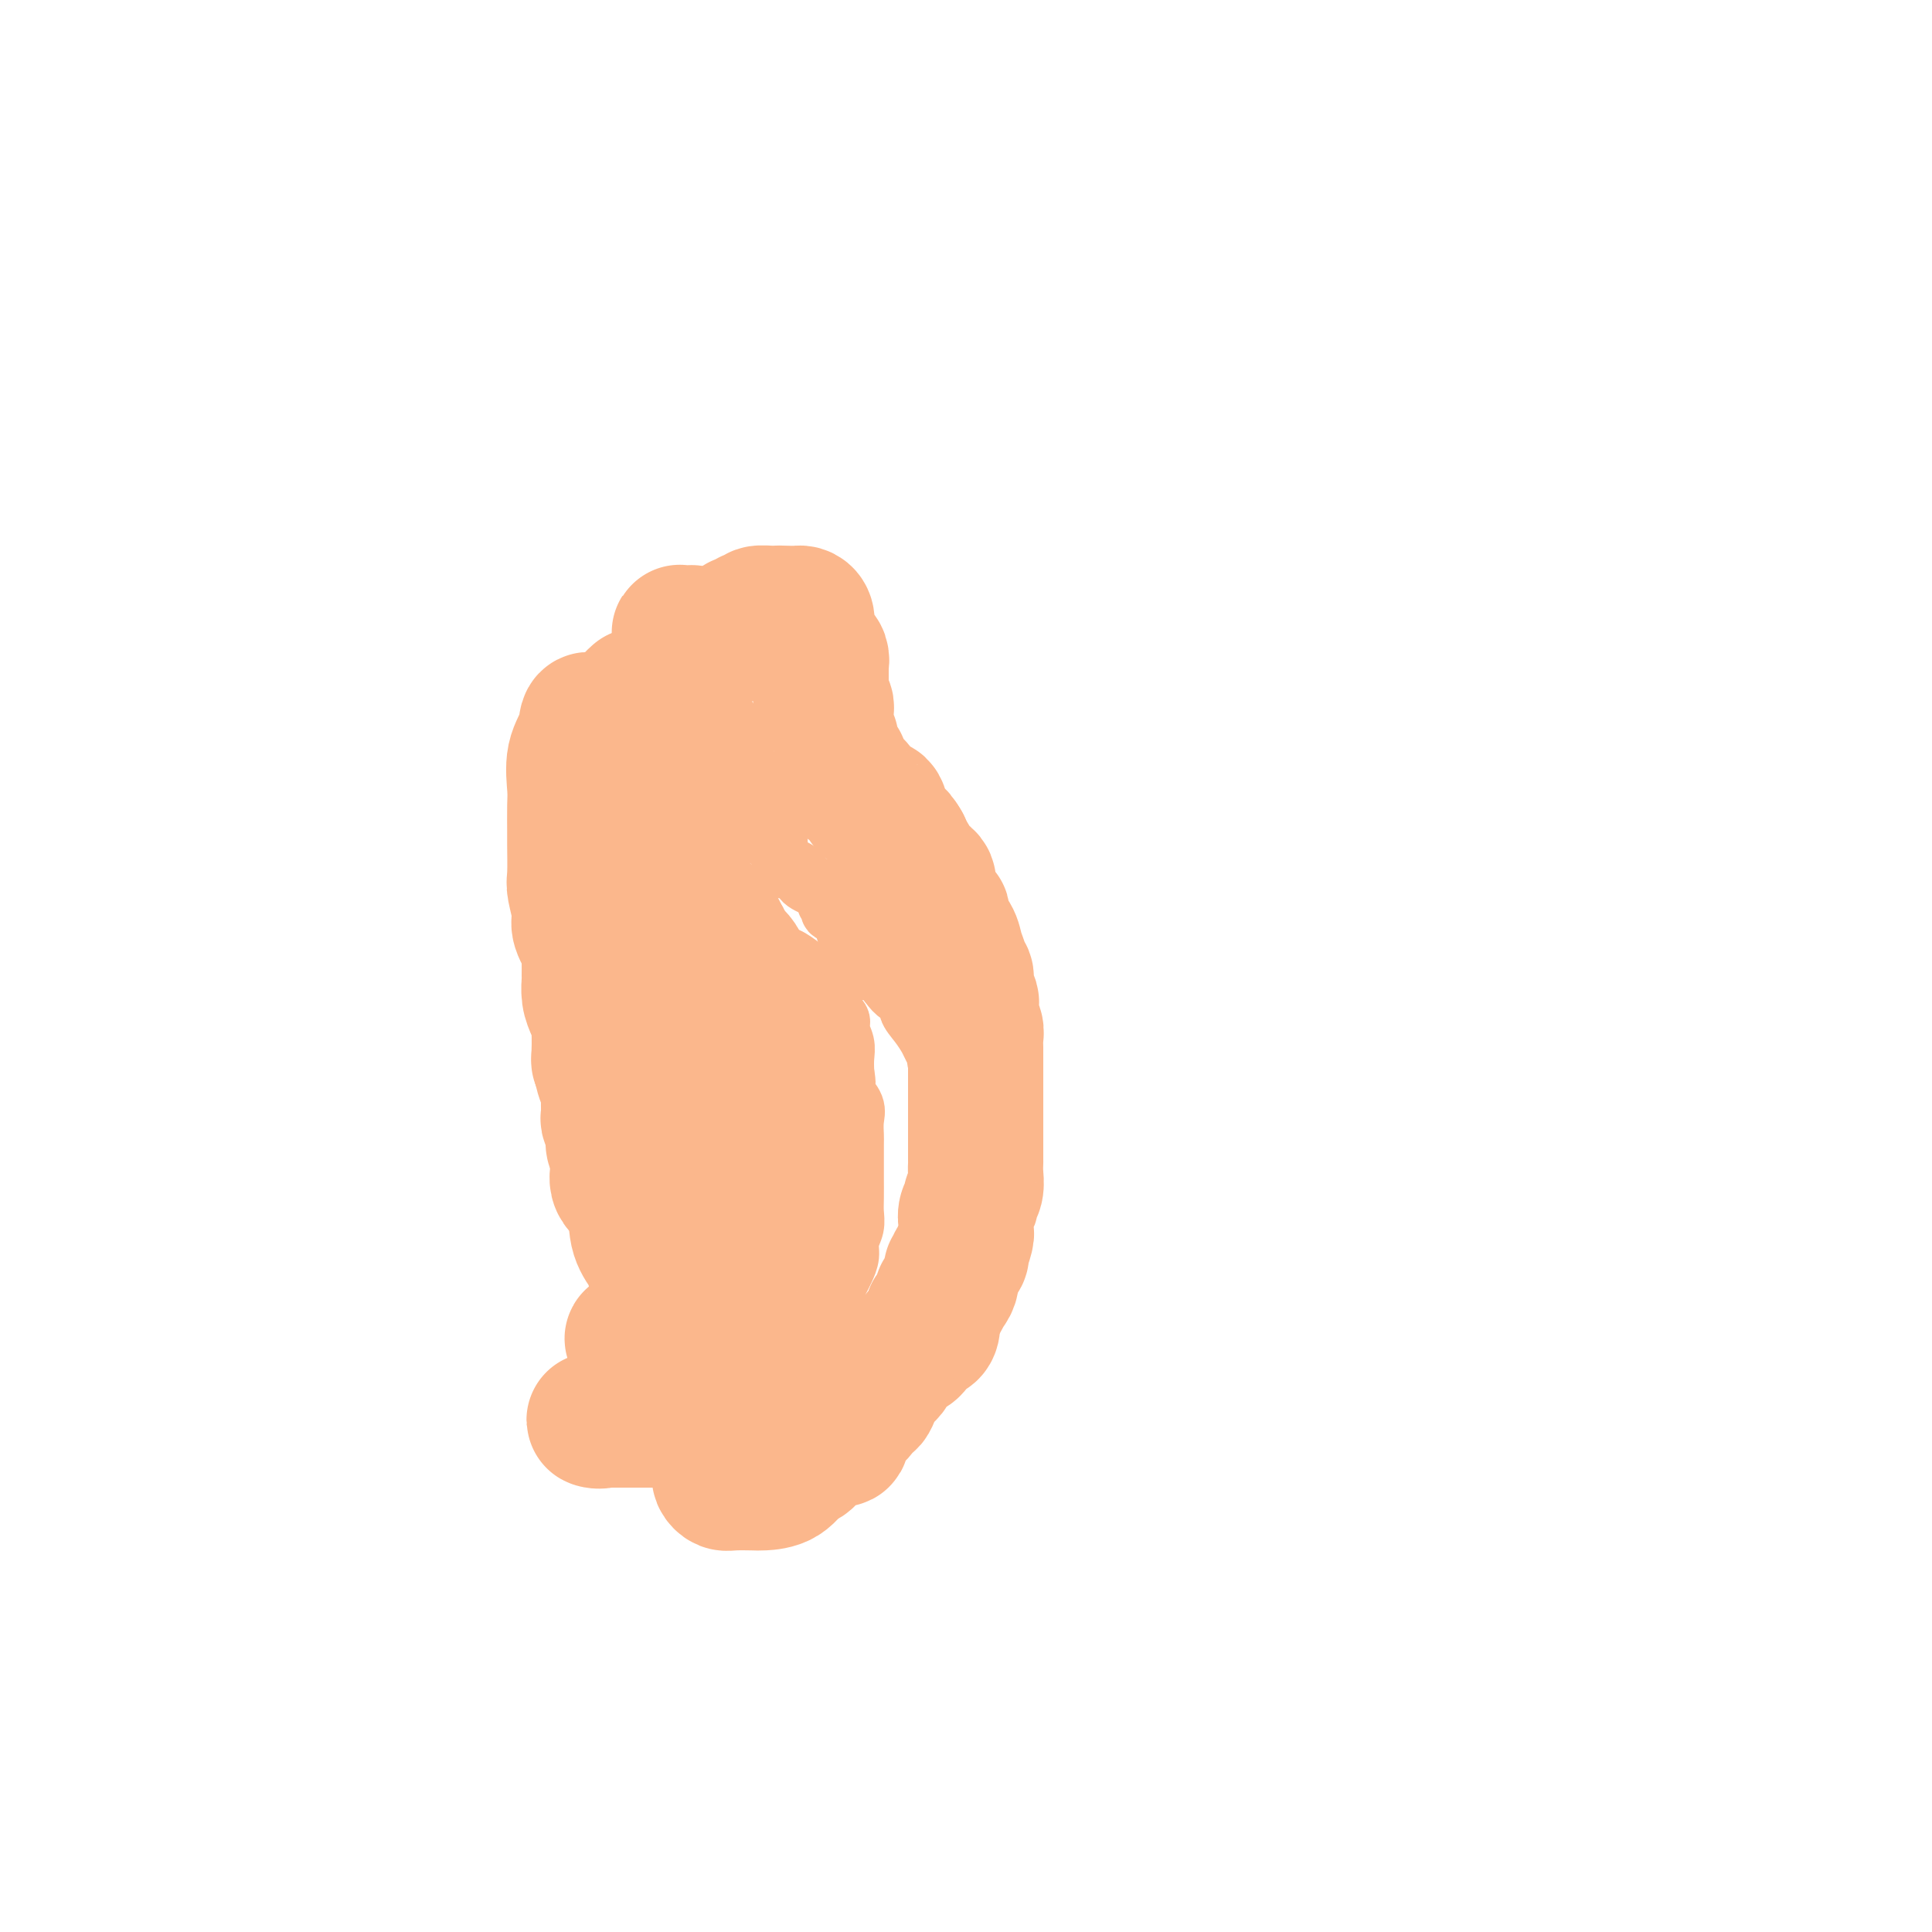 <svg viewBox='0 0 400 400' version='1.1' xmlns='http://www.w3.org/2000/svg' xmlns:xlink='http://www.w3.org/1999/xlink'><g fill='none' stroke='#FBB78C' stroke-width='12' stroke-linecap='round' stroke-linejoin='round'><path d='M137,149c0.030,-0.161 0.060,-0.323 0,0c-0.060,0.323 -0.208,1.130 0,2c0.208,0.870 0.774,1.804 1,2c0.226,0.196 0.112,-0.346 0,0c-0.112,0.346 -0.222,1.582 0,2c0.222,0.418 0.778,0.020 1,0c0.222,-0.020 0.112,0.337 0,1c-0.112,0.663 -0.226,1.631 0,2c0.226,0.369 0.793,0.140 1,0c0.207,-0.140 0.056,-0.192 0,0c-0.056,0.192 -0.015,0.629 0,1c0.015,0.371 0.004,0.678 0,1c-0.004,0.322 -0.002,0.661 0,1'/><path d='M140,161c0.630,2.279 0.704,1.976 1,2c0.296,0.024 0.816,0.373 1,1c0.184,0.627 0.034,1.531 0,2c-0.034,0.469 0.047,0.503 0,1c-0.047,0.497 -0.223,1.456 0,2c0.223,0.544 0.844,0.674 1,1c0.156,0.326 -0.154,0.848 0,1c0.154,0.152 0.772,-0.065 1,0c0.228,0.065 0.065,0.413 0,1c-0.065,0.587 -0.031,1.412 0,2c0.031,0.588 0.060,0.939 0,1c-0.060,0.061 -0.210,-0.169 0,0c0.210,0.169 0.778,0.738 1,1c0.222,0.262 0.098,0.217 0,1c-0.098,0.783 -0.170,2.395 0,3c0.170,0.605 0.582,0.203 1,0c0.418,-0.203 0.843,-0.209 1,0c0.157,0.209 0.045,0.631 0,1c-0.045,0.369 -0.022,0.684 0,1'/><path d='M147,182c1.323,3.206 1.132,0.722 1,0c-0.132,-0.722 -0.203,0.317 0,1c0.203,0.683 0.680,1.009 1,1c0.320,-0.009 0.484,-0.354 1,0c0.516,0.354 1.386,1.407 2,2c0.614,0.593 0.973,0.727 1,1c0.027,0.273 -0.279,0.687 0,1c0.279,0.313 1.144,0.526 2,1c0.856,0.474 1.703,1.208 2,2c0.297,0.792 0.045,1.642 0,2c-0.045,0.358 0.118,0.224 0,0c-0.118,-0.224 -0.518,-0.536 0,0c0.518,0.536 1.952,1.921 3,3c1.048,1.079 1.709,1.850 2,2c0.291,0.150 0.212,-0.323 1,0c0.788,0.323 2.444,1.442 3,2c0.556,0.558 0.014,0.554 0,1c-0.014,0.446 0.502,1.341 1,2c0.498,0.659 0.980,1.082 2,2c1.020,0.918 2.578,2.332 3,3c0.422,0.668 -0.293,0.591 0,1c0.293,0.409 1.595,1.306 2,2c0.405,0.694 -0.087,1.186 0,2c0.087,0.814 0.754,1.950 1,3c0.246,1.050 0.070,2.014 0,3c-0.070,0.986 -0.035,1.993 0,3'/><path d='M175,222c0.497,2.824 0.238,2.883 0,3c-0.238,0.117 -0.456,0.293 0,1c0.456,0.707 1.586,1.944 2,3c0.414,1.056 0.111,1.929 0,3c-0.111,1.071 -0.030,2.338 0,3c0.030,0.662 0.008,0.718 0,2c-0.008,1.282 -0.001,3.788 0,5c0.001,1.212 -0.004,1.129 0,2c0.004,0.871 0.016,2.697 0,4c-0.016,1.303 -0.060,2.082 0,3c0.060,0.918 0.223,1.976 0,3c-0.223,1.024 -0.832,2.014 -1,3c-0.168,0.986 0.105,1.968 0,3c-0.105,1.032 -0.586,2.116 -1,3c-0.414,0.884 -0.759,1.570 -1,2c-0.241,0.430 -0.379,0.604 -1,1c-0.621,0.396 -1.727,1.014 -2,2c-0.273,0.986 0.285,2.341 0,3c-0.285,0.659 -1.414,0.624 -2,1c-0.586,0.376 -0.631,1.165 -1,2c-0.369,0.835 -1.064,1.717 -2,3c-0.936,1.283 -2.112,2.967 -3,4c-0.888,1.033 -1.486,1.415 -2,2c-0.514,0.585 -0.942,1.374 -2,2c-1.058,0.626 -2.745,1.088 -5,2c-2.255,0.912 -5.080,2.272 -6,3c-0.920,0.728 0.063,0.822 0,1c-0.063,0.178 -1.171,0.439 -2,1c-0.829,0.561 -1.377,1.420 -2,2c-0.623,0.580 -1.321,0.880 -2,1c-0.679,0.120 -1.340,0.060 -2,0'/><path d='M140,295c-2.895,1.774 -0.632,1.207 0,1c0.632,-0.207 -0.368,-0.056 -1,0c-0.632,0.056 -0.895,0.016 -1,0c-0.105,-0.016 -0.053,-0.008 0,0'/><path d='M145,142c0.485,-0.051 0.970,-0.102 1,0c0.030,0.102 -0.394,0.356 0,1c0.394,0.644 1.607,1.678 2,2c0.393,0.322 -0.034,-0.068 0,0c0.034,0.068 0.529,0.593 1,1c0.471,0.407 0.919,0.695 1,1c0.081,0.305 -0.204,0.626 0,1c0.204,0.374 0.895,0.801 1,1c0.105,0.199 -0.378,0.171 0,1c0.378,0.829 1.617,2.516 2,3c0.383,0.484 -0.090,-0.235 0,0c0.090,0.235 0.742,1.425 1,2c0.258,0.575 0.121,0.536 0,1c-0.121,0.464 -0.225,1.430 0,2c0.225,0.570 0.778,0.744 1,1c0.222,0.256 0.111,0.594 0,1c-0.111,0.406 -0.223,0.879 0,1c0.223,0.121 0.781,-0.112 1,0c0.219,0.112 0.097,0.569 0,1c-0.097,0.431 -0.171,0.838 0,1c0.171,0.162 0.585,0.081 1,0'/><path d='M157,163c1.200,3.044 -1.800,0.156 -3,-1c-1.200,-1.156 -0.600,-0.578 0,0'/><path d='M151,149c0.000,0.627 0.000,1.253 0,2c-0.000,0.747 -0.000,1.614 0,2c0.000,0.386 0.000,0.292 0,1c-0.000,0.708 -0.000,2.217 0,3c0.000,0.783 0.000,0.840 0,1c-0.000,0.160 -0.001,0.423 0,1c0.001,0.577 0.004,1.467 0,2c-0.004,0.533 -0.015,0.707 0,1c0.015,0.293 0.057,0.705 0,1c-0.057,0.295 -0.212,0.475 0,1c0.212,0.525 0.793,1.397 1,2c0.207,0.603 0.041,0.936 0,1c-0.041,0.064 0.045,-0.142 0,0c-0.045,0.142 -0.219,0.630 0,1c0.219,0.370 0.832,0.621 1,1c0.168,0.379 -0.110,0.886 0,1c0.110,0.114 0.607,-0.165 1,0c0.393,0.165 0.683,0.775 1,1c0.317,0.225 0.662,0.064 1,0c0.338,-0.064 0.669,-0.032 1,0'/><path d='M157,171c0.886,1.321 0.101,1.124 0,1c-0.101,-0.124 0.481,-0.173 1,0c0.519,0.173 0.976,0.569 1,1c0.024,0.431 -0.383,0.898 0,1c0.383,0.102 1.557,-0.159 2,0c0.443,0.159 0.157,0.740 0,1c-0.157,0.260 -0.184,0.198 0,1c0.184,0.802 0.579,2.467 1,3c0.421,0.533 0.869,-0.064 1,0c0.131,0.064 -0.054,0.791 0,1c0.054,0.209 0.345,-0.099 1,0c0.655,0.099 1.672,0.605 2,1c0.328,0.395 -0.034,0.678 0,1c0.034,0.322 0.462,0.683 1,1c0.538,0.317 1.185,0.590 2,1c0.815,0.410 1.796,0.957 2,1c0.204,0.043 -0.370,-0.416 0,0c0.370,0.416 1.685,1.708 3,3'/><path d='M174,188c2.638,2.902 0.732,1.658 0,1c-0.732,-0.658 -0.291,-0.732 0,0c0.291,0.732 0.430,2.268 1,3c0.570,0.732 1.570,0.661 2,1c0.430,0.339 0.289,1.089 1,2c0.711,0.911 2.276,1.984 3,3c0.724,1.016 0.609,1.976 1,3c0.391,1.024 1.287,2.111 2,3c0.713,0.889 1.241,1.579 2,2c0.759,0.421 1.747,0.574 2,1c0.253,0.426 -0.229,1.127 0,2c0.229,0.873 1.169,1.919 2,3c0.831,1.081 1.553,2.198 2,3c0.447,0.802 0.617,1.288 1,2c0.383,0.712 0.977,1.648 1,2c0.023,0.352 -0.526,0.120 0,1c0.526,0.880 2.126,2.872 3,4c0.874,1.128 1.023,1.391 1,2c-0.023,0.609 -0.216,1.562 0,2c0.216,0.438 0.843,0.360 1,1c0.157,0.640 -0.154,1.997 0,3c0.154,1.003 0.773,1.651 1,2c0.227,0.349 0.061,0.399 0,1c-0.061,0.601 -0.015,1.755 0,2c0.015,0.245 0.001,-0.418 0,0c-0.001,0.418 0.010,1.916 0,3c-0.010,1.084 -0.041,1.753 0,2c0.041,0.247 0.155,0.070 0,1c-0.155,0.930 -0.577,2.965 -1,5'/><path d='M199,248c0.131,4.251 -0.540,2.877 -1,3c-0.460,0.123 -0.708,1.743 -1,3c-0.292,1.257 -0.627,2.152 -1,3c-0.373,0.848 -0.784,1.650 -1,2c-0.216,0.350 -0.237,0.247 -1,1c-0.763,0.753 -2.269,2.362 -3,3c-0.731,0.638 -0.689,0.304 -1,1c-0.311,0.696 -0.977,2.421 -2,4c-1.023,1.579 -2.405,3.010 -3,4c-0.595,0.990 -0.405,1.539 -1,2c-0.595,0.461 -1.976,0.835 -3,2c-1.024,1.165 -1.693,3.119 -2,4c-0.307,0.881 -0.253,0.687 -1,1c-0.747,0.313 -2.297,1.134 -3,2c-0.703,0.866 -0.560,1.778 -1,2c-0.440,0.222 -1.462,-0.244 -2,0c-0.538,0.244 -0.592,1.198 -1,2c-0.408,0.802 -1.171,1.450 -2,2c-0.829,0.550 -1.725,1.001 -3,2c-1.275,0.999 -2.930,2.544 -4,3c-1.070,0.456 -1.554,-0.179 -2,0c-0.446,0.179 -0.853,1.173 -2,2c-1.147,0.827 -3.034,1.489 -4,2c-0.966,0.511 -1.010,0.872 -1,1c0.010,0.128 0.075,0.024 -1,0c-1.075,-0.024 -3.289,0.032 -4,0c-0.711,-0.032 0.083,-0.152 0,0c-0.083,0.152 -1.041,0.576 -2,1'/><path d='M146,300c-2.645,1.147 -1.259,1.015 -1,1c0.259,-0.015 -0.611,0.089 -1,0c-0.389,-0.089 -0.297,-0.370 0,-1c0.297,-0.630 0.799,-1.609 1,-2c0.201,-0.391 0.100,-0.196 0,0'/><path d='M162,180c1.201,-0.203 2.403,-0.406 3,0c0.597,0.406 0.590,1.422 1,2c0.410,0.578 1.239,0.718 2,1c0.761,0.282 1.455,0.705 2,1c0.545,0.295 0.942,0.461 1,1c0.058,0.539 -0.223,1.453 0,2c0.223,0.547 0.949,0.729 1,1c0.051,0.271 -0.572,0.631 0,1c0.572,0.369 2.339,0.747 3,1c0.661,0.253 0.216,0.381 0,1c-0.216,0.619 -0.201,1.728 0,2c0.201,0.272 0.590,-0.292 1,0c0.410,0.292 0.841,1.440 1,2c0.159,0.560 0.046,0.532 0,1c-0.046,0.468 -0.026,1.432 0,2c0.026,0.568 0.059,0.740 0,1c-0.059,0.260 -0.208,0.608 0,1c0.208,0.392 0.774,0.826 1,1c0.226,0.174 0.113,0.087 0,0'/><path d='M135,149c0.000,0.699 0.000,1.399 0,2c-0.000,0.601 -0.000,1.105 0,2c0.000,0.895 0.000,2.183 0,3c-0.000,0.817 -0.001,1.163 0,2c0.001,0.837 0.003,2.165 0,3c-0.003,0.835 -0.011,1.179 0,2c0.011,0.821 0.039,2.121 0,3c-0.039,0.879 -0.146,1.338 0,2c0.146,0.662 0.546,1.528 1,2c0.454,0.472 0.963,0.550 1,1c0.037,0.450 -0.397,1.273 0,2c0.397,0.727 1.626,1.360 2,2c0.374,0.640 -0.107,1.289 0,2c0.107,0.711 0.802,1.485 1,2c0.198,0.515 -0.101,0.771 0,1c0.101,0.229 0.602,0.433 1,1c0.398,0.567 0.694,1.499 1,2c0.306,0.501 0.621,0.572 1,1c0.379,0.428 0.822,1.215 1,2c0.178,0.785 0.093,1.570 0,2c-0.093,0.430 -0.192,0.504 0,1c0.192,0.496 0.676,1.413 1,2c0.324,0.587 0.490,0.842 1,1c0.510,0.158 1.366,0.217 2,1c0.634,0.783 1.045,2.291 1,3c-0.045,0.709 -0.548,0.621 0,1c0.548,0.379 2.147,1.225 3,2c0.853,0.775 0.960,1.478 1,2c0.040,0.522 0.011,0.863 0,1c-0.011,0.137 -0.006,0.068 0,0'/><path d='M153,202c2.598,4.686 1.092,1.901 1,1c-0.092,-0.901 1.231,0.081 2,1c0.769,0.919 0.984,1.773 1,2c0.016,0.227 -0.165,-0.174 0,0c0.165,0.174 0.678,0.925 1,1c0.322,0.075 0.453,-0.524 1,0c0.547,0.524 1.509,2.171 2,3c0.491,0.829 0.510,0.841 1,1c0.490,0.159 1.452,0.465 2,1c0.548,0.535 0.682,1.299 1,2c0.318,0.701 0.821,1.341 1,2c0.179,0.659 0.034,1.339 0,2c-0.034,0.661 0.043,1.303 0,2c-0.043,0.697 -0.208,1.447 0,2c0.208,0.553 0.788,0.907 1,1c0.212,0.093 0.057,-0.074 0,1c-0.057,1.074 -0.015,3.390 0,4c0.015,0.610 0.004,-0.486 0,0c-0.004,0.486 -0.001,2.554 0,4c0.001,1.446 0.000,2.270 0,3c-0.000,0.730 -0.000,1.364 0,2c0.000,0.636 0.001,1.273 0,2c-0.001,0.727 -0.004,1.546 0,2c0.004,0.454 0.015,0.545 0,1c-0.015,0.455 -0.057,1.274 0,2c0.057,0.726 0.211,1.360 0,2c-0.211,0.640 -0.789,1.285 -1,2c-0.211,0.715 -0.057,1.500 0,2c0.057,0.500 0.016,0.714 0,1c-0.016,0.286 -0.008,0.643 0,1'/><path d='M166,252c-0.163,6.274 -0.569,3.957 -1,3c-0.431,-0.957 -0.886,-0.556 -1,0c-0.114,0.556 0.111,1.267 0,2c-0.111,0.733 -0.560,1.488 -1,2c-0.440,0.512 -0.872,0.781 -1,1c-0.128,0.219 0.049,0.388 0,1c-0.049,0.612 -0.323,1.667 -1,2c-0.677,0.333 -1.756,-0.056 -2,0c-0.244,0.056 0.348,0.556 0,1c-0.348,0.444 -1.637,0.833 -2,1c-0.363,0.167 0.200,0.110 0,0c-0.200,-0.110 -1.163,-0.275 -2,0c-0.837,0.275 -1.547,0.991 -2,2c-0.453,1.009 -0.650,2.311 -1,3c-0.350,0.689 -0.853,0.767 -2,1c-1.147,0.233 -2.938,0.623 -4,1c-1.062,0.377 -1.394,0.742 -2,1c-0.606,0.258 -1.486,0.409 -2,1c-0.514,0.591 -0.664,1.622 -1,2c-0.336,0.378 -0.860,0.102 -1,0c-0.140,-0.102 0.103,-0.029 0,0c-0.103,0.029 -0.551,0.015 -1,0'/><path d='M139,276c-3.687,2.085 -1.906,0.796 -1,0c0.906,-0.796 0.936,-1.099 2,-2c1.064,-0.901 3.161,-2.400 4,-3c0.839,-0.600 0.419,-0.300 0,0'/><path d='M164,259c-0.372,0.509 -0.744,1.018 -1,1c-0.256,-0.018 -0.395,-0.563 -1,0c-0.605,0.563 -1.676,2.233 -2,3c-0.324,0.767 0.100,0.630 0,1c-0.100,0.370 -0.723,1.245 -1,2c-0.277,0.755 -0.208,1.389 0,2c0.208,0.611 0.556,1.200 0,2c-0.556,0.800 -2.015,1.811 -3,3c-0.985,1.189 -1.496,2.555 -2,3c-0.504,0.445 -1.000,-0.031 -1,0c-0.000,0.031 0.496,0.568 0,1c-0.496,0.432 -1.983,0.757 -3,1c-1.017,0.243 -1.564,0.404 -2,1c-0.436,0.596 -0.760,1.627 -1,2c-0.240,0.373 -0.396,0.088 -1,0c-0.604,-0.088 -1.657,0.022 -2,0c-0.343,-0.022 0.024,-0.174 0,0c-0.024,0.174 -0.439,0.676 -1,1c-0.561,0.324 -1.266,0.472 -1,0c0.266,-0.472 1.505,-1.563 2,-2c0.495,-0.437 0.248,-0.218 0,0'/><path d='M147,272c-0.732,-0.021 -1.465,-0.041 -2,0c-0.535,0.041 -0.874,0.144 -1,1c-0.126,0.856 -0.041,2.465 0,3c0.041,0.535 0.036,-0.005 0,1c-0.036,1.005 -0.103,3.554 0,5c0.103,1.446 0.378,1.790 0,2c-0.378,0.210 -1.408,0.287 -2,1c-0.592,0.713 -0.746,2.062 -1,3c-0.254,0.938 -0.607,1.464 -1,1c-0.393,-0.464 -0.827,-1.918 -1,-4c-0.173,-2.082 -0.085,-4.791 1,-10c1.085,-5.209 3.167,-12.917 4,-16c0.833,-3.083 0.416,-1.542 0,0'/></g>
<g fill='none' stroke='#FBB78C' stroke-width='28' stroke-linecap='round' stroke-linejoin='round'><path d='M132,144c-0.429,0.381 -0.858,0.763 -1,1c-0.142,0.237 0.003,0.330 0,1c-0.003,0.670 -0.155,1.916 0,3c0.155,1.084 0.616,2.005 1,3c0.384,0.995 0.691,2.064 1,3c0.309,0.936 0.621,1.740 1,3c0.379,1.260 0.824,2.975 1,4c0.176,1.025 0.083,1.359 0,2c-0.083,0.641 -0.157,1.589 0,3c0.157,1.411 0.546,3.287 1,4c0.454,0.713 0.972,0.265 2,2c1.028,1.735 2.565,5.654 3,7c0.435,1.346 -0.230,0.120 0,1c0.230,0.880 1.357,3.865 2,5c0.643,1.135 0.803,0.421 1,1c0.197,0.579 0.432,2.452 1,3c0.568,0.548 1.468,-0.228 2,0c0.532,0.228 0.695,1.462 1,2c0.305,0.538 0.750,0.381 1,1c0.250,0.619 0.303,2.015 1,3c0.697,0.985 2.039,1.560 3,3c0.961,1.440 1.542,3.745 2,5c0.458,1.255 0.793,1.460 2,3c1.207,1.540 3.287,4.415 4,6c0.713,1.585 0.061,1.882 0,2c-0.061,0.118 0.470,0.059 1,0'/><path d='M162,215c4.022,7.712 1.077,4.991 0,4c-1.077,-0.991 -0.285,-0.251 0,1c0.285,1.251 0.065,3.015 0,4c-0.065,0.985 0.027,1.192 0,2c-0.027,0.808 -0.172,2.216 0,3c0.172,0.784 0.662,0.944 0,2c-0.662,1.056 -2.475,3.010 -3,4c-0.525,0.990 0.239,1.017 0,2c-0.239,0.983 -1.481,2.923 -2,4c-0.519,1.077 -0.315,1.291 -1,2c-0.685,0.709 -2.259,1.915 -3,3c-0.741,1.085 -0.649,2.050 -1,3c-0.351,0.950 -1.145,1.884 -2,3c-0.855,1.116 -1.771,2.415 -2,3c-0.229,0.585 0.228,0.458 0,1c-0.228,0.542 -1.140,1.754 -2,3c-0.860,1.246 -1.667,2.526 -2,3c-0.333,0.474 -0.194,0.142 -1,1c-0.806,0.858 -2.559,2.908 -3,4c-0.441,1.092 0.429,1.228 0,2c-0.429,0.772 -2.157,2.182 -3,3c-0.843,0.818 -0.802,1.046 -1,1c-0.198,-0.046 -0.634,-0.365 -1,0c-0.366,0.365 -0.662,1.413 -1,2c-0.338,0.587 -0.720,0.714 -1,1c-0.280,0.286 -0.460,0.731 -1,1c-0.540,0.269 -1.440,0.363 -1,0c0.440,-0.363 2.220,-1.181 4,-2'/><path d='M135,275c1.256,-1.639 2.897,-4.738 4,-7c1.103,-2.262 1.669,-3.689 2,-5c0.331,-1.311 0.429,-2.507 1,-5c0.571,-2.493 1.617,-6.282 2,-8c0.383,-1.718 0.103,-1.365 0,-2c-0.103,-0.635 -0.027,-2.256 0,-4c0.027,-1.744 0.007,-3.609 0,-5c-0.007,-1.391 -0.002,-2.306 0,-3c0.002,-0.694 -0.000,-1.167 0,-2c0.000,-0.833 0.003,-2.027 0,-3c-0.003,-0.973 -0.011,-1.723 0,-3c0.011,-1.277 0.042,-3.079 0,-4c-0.042,-0.921 -0.158,-0.961 -1,-3c-0.842,-2.039 -2.412,-6.079 -3,-8c-0.588,-1.921 -0.196,-1.725 0,-2c0.196,-0.275 0.196,-1.023 0,-2c-0.196,-0.977 -0.588,-2.184 -1,-3c-0.412,-0.816 -0.843,-1.243 -1,-2c-0.157,-0.757 -0.041,-1.846 0,-3c0.041,-1.154 0.006,-2.373 0,-4c-0.006,-1.627 0.019,-3.662 0,-5c-0.019,-1.338 -0.080,-1.979 0,-3c0.080,-1.021 0.302,-2.424 0,-4c-0.302,-1.576 -1.129,-3.327 -2,-5c-0.871,-1.673 -1.787,-3.268 -2,-4c-0.213,-0.732 0.277,-0.599 0,-1c-0.277,-0.401 -1.322,-1.334 -2,-2c-0.678,-0.666 -0.990,-1.064 -1,-2c-0.010,-0.936 0.283,-2.410 0,-4c-0.283,-1.590 -1.141,-3.295 -2,-5'/><path d='M129,162c-1.856,-3.950 -1.997,-2.327 -2,-2c-0.003,0.327 0.132,-0.644 0,-2c-0.132,-1.356 -0.531,-3.098 -1,-4c-0.469,-0.902 -1.009,-0.964 -1,-1c0.009,-0.036 0.566,-0.046 0,-1c-0.566,-0.954 -2.257,-2.851 -3,-3c-0.743,-0.149 -0.539,1.452 -1,3c-0.461,1.548 -1.588,3.044 -2,5c-0.412,1.956 -0.110,4.373 0,6c0.110,1.627 0.028,2.463 0,4c-0.028,1.537 -0.003,3.774 0,5c0.003,1.226 -0.015,1.443 0,3c0.015,1.557 0.064,4.456 0,6c-0.064,1.544 -0.242,1.733 0,3c0.242,1.267 0.902,3.612 1,5c0.098,1.388 -0.366,1.819 0,3c0.366,1.181 1.562,3.113 2,4c0.438,0.887 0.117,0.730 0,1c-0.117,0.270 -0.028,0.967 0,2c0.028,1.033 -0.003,2.401 0,3c0.003,0.599 0.039,0.428 0,1c-0.039,0.572 -0.154,1.888 0,3c0.154,1.112 0.577,2.020 1,3c0.423,0.980 0.845,2.033 1,4c0.155,1.967 0.044,4.848 0,6c-0.044,1.152 -0.022,0.576 0,0'/><path d='M124,219c1.228,6.429 1.797,5.001 2,5c0.203,-0.001 0.039,1.426 0,3c-0.039,1.574 0.047,3.295 0,4c-0.047,0.705 -0.226,0.394 0,1c0.226,0.606 0.856,2.130 1,3c0.144,0.870 -0.198,1.085 0,2c0.198,0.915 0.935,2.528 1,4c0.065,1.472 -0.543,2.802 0,4c0.543,1.198 2.238,2.262 3,4c0.762,1.738 0.590,4.149 1,6c0.410,1.851 1.400,3.143 2,4c0.600,0.857 0.809,1.278 1,2c0.191,0.722 0.366,1.744 1,3c0.634,1.256 1.729,2.746 2,4c0.271,1.254 -0.281,2.271 0,3c0.281,0.729 1.396,1.169 2,2c0.604,0.831 0.698,2.053 1,3c0.302,0.947 0.813,1.620 1,2c0.187,0.380 0.050,0.467 0,1c-0.050,0.533 -0.013,1.512 0,2c0.013,0.488 0.003,0.484 0,1c-0.003,0.516 0.001,1.553 0,2c-0.001,0.447 -0.006,0.305 0,1c0.006,0.695 0.022,2.228 0,3c-0.022,0.772 -0.083,0.785 0,1c0.083,0.215 0.309,0.633 0,1c-0.309,0.367 -1.155,0.684 -2,1'/><path d='M140,291c-0.214,1.796 0.250,0.286 0,0c-0.250,-0.286 -1.215,0.654 -2,1c-0.785,0.346 -1.388,0.100 -2,0c-0.612,-0.100 -1.231,-0.055 -2,0c-0.769,0.055 -1.688,0.120 -3,0c-1.312,-0.120 -3.016,-0.424 -4,0c-0.984,0.424 -1.248,1.578 -2,2c-0.752,0.422 -1.994,0.113 -2,0c-0.006,-0.113 1.223,-0.030 2,0c0.777,0.030 1.102,0.007 2,0c0.898,-0.007 2.368,0.001 4,0c1.632,-0.001 3.427,-0.010 5,0c1.573,0.010 2.923,0.039 4,0c1.077,-0.039 1.879,-0.147 4,-1c2.121,-0.853 5.560,-2.449 8,-3c2.440,-0.551 3.881,-0.055 5,0c1.119,0.055 1.917,-0.331 3,-1c1.083,-0.669 2.452,-1.620 3,-2c0.548,-0.380 0.274,-0.190 0,0'/><path d='M149,304c0.022,0.340 0.044,0.679 0,1c-0.044,0.321 -0.155,0.622 0,1c0.155,0.378 0.576,0.833 1,1c0.424,0.167 0.852,0.048 2,0c1.148,-0.048 3.017,-0.024 4,0c0.983,0.024 1.080,0.049 2,0c0.920,-0.049 2.665,-0.170 4,-1c1.335,-0.830 2.262,-2.368 3,-3c0.738,-0.632 1.287,-0.358 2,-1c0.713,-0.642 1.591,-2.199 3,-3c1.409,-0.801 3.351,-0.847 4,-1c0.649,-0.153 0.005,-0.413 0,-1c-0.005,-0.587 0.628,-1.499 1,-2c0.372,-0.501 0.482,-0.590 1,-1c0.518,-0.410 1.442,-1.142 2,-2c0.558,-0.858 0.749,-1.842 1,-2c0.251,-0.158 0.563,0.511 1,0c0.437,-0.511 0.998,-2.203 1,-3c0.002,-0.797 -0.557,-0.699 0,-1c0.557,-0.301 2.229,-1.001 3,-2c0.771,-0.999 0.640,-2.296 1,-3c0.360,-0.704 1.209,-0.815 2,-1c0.791,-0.185 1.522,-0.443 2,-1c0.478,-0.557 0.703,-1.412 1,-2c0.297,-0.588 0.667,-0.910 1,-1c0.333,-0.090 0.628,0.053 1,0c0.372,-0.053 0.821,-0.301 1,-1c0.179,-0.699 0.090,-1.850 0,-3'/><path d='M193,272c3.348,-4.891 2.217,-4.118 2,-4c-0.217,0.118 0.481,-0.420 1,-1c0.519,-0.580 0.861,-1.202 1,-2c0.139,-0.798 0.076,-1.774 0,-2c-0.076,-0.226 -0.165,0.296 0,0c0.165,-0.296 0.584,-1.410 1,-2c0.416,-0.590 0.829,-0.656 1,-1c0.171,-0.344 0.098,-0.967 0,-1c-0.098,-0.033 -0.223,0.524 0,0c0.223,-0.524 0.792,-2.129 1,-3c0.208,-0.871 0.055,-1.010 0,-1c-0.055,0.010 -0.011,0.167 0,0c0.011,-0.167 -0.012,-0.660 0,-1c0.012,-0.340 0.060,-0.527 0,-1c-0.060,-0.473 -0.226,-1.232 0,-2c0.226,-0.768 0.845,-1.544 1,-2c0.155,-0.456 -0.155,-0.590 0,-1c0.155,-0.410 0.773,-1.094 1,-2c0.227,-0.906 0.061,-2.034 0,-3c-0.061,-0.966 -0.016,-1.771 0,-2c0.016,-0.229 0.004,0.118 0,-1c-0.004,-1.118 -0.001,-3.700 0,-5c0.001,-1.300 0.000,-1.318 0,-2c-0.000,-0.682 -0.000,-2.028 0,-3c0.000,-0.972 0.000,-1.569 0,-2c-0.000,-0.431 -0.000,-0.694 0,-1c0.000,-0.306 0.000,-0.653 0,-1'/><path d='M202,226c0.000,-3.210 0.000,-1.234 0,-1c-0.000,0.234 -0.000,-1.274 0,-2c0.000,-0.726 0.001,-0.670 0,-1c-0.001,-0.330 -0.004,-1.046 0,-2c0.004,-0.954 0.015,-2.148 0,-3c-0.015,-0.852 -0.055,-1.364 0,-2c0.055,-0.636 0.207,-1.395 0,-2c-0.207,-0.605 -0.772,-1.055 -1,-2c-0.228,-0.945 -0.118,-2.386 0,-3c0.118,-0.614 0.243,-0.400 0,-1c-0.243,-0.600 -0.853,-2.012 -1,-3c-0.147,-0.988 0.169,-1.552 0,-2c-0.169,-0.448 -0.824,-0.781 -1,-1c-0.176,-0.219 0.127,-0.325 0,-1c-0.127,-0.675 -0.683,-1.920 -1,-3c-0.317,-1.080 -0.395,-1.994 -1,-3c-0.605,-1.006 -1.736,-2.104 -2,-3c-0.264,-0.896 0.339,-1.591 0,-2c-0.339,-0.409 -1.619,-0.533 -2,-1c-0.381,-0.467 0.137,-1.276 0,-2c-0.137,-0.724 -0.929,-1.362 -1,-2c-0.071,-0.638 0.580,-1.274 0,-2c-0.580,-0.726 -2.390,-1.540 -3,-2c-0.610,-0.460 -0.019,-0.567 0,-1c0.019,-0.433 -0.533,-1.194 -1,-2c-0.467,-0.806 -0.848,-1.659 -1,-2c-0.152,-0.341 -0.076,-0.171 0,0'/><path d='M187,175c-1.885,-3.371 -1.097,-0.799 -1,0c0.097,0.799 -0.498,-0.176 -1,-1c-0.502,-0.824 -0.911,-1.497 -1,-2c-0.089,-0.503 0.142,-0.838 0,-1c-0.142,-0.162 -0.658,-0.153 -1,-1c-0.342,-0.847 -0.511,-2.550 -1,-3c-0.489,-0.450 -1.298,0.352 -2,0c-0.702,-0.352 -1.298,-1.859 -2,-3c-0.702,-1.141 -1.511,-1.916 -2,-2c-0.489,-0.084 -0.657,0.522 -1,0c-0.343,-0.522 -0.861,-2.171 -1,-3c-0.139,-0.829 0.103,-0.837 0,-1c-0.103,-0.163 -0.549,-0.480 -1,-1c-0.451,-0.520 -0.905,-1.242 -1,-2c-0.095,-0.758 0.171,-1.551 0,-2c-0.171,-0.449 -0.777,-0.554 -1,-1c-0.223,-0.446 -0.064,-1.234 0,-2c0.064,-0.766 0.031,-1.510 0,-2c-0.031,-0.490 -0.061,-0.726 0,-1c0.061,-0.274 0.212,-0.587 0,-1c-0.212,-0.413 -0.789,-0.926 -1,-1c-0.211,-0.074 -0.057,0.292 0,0c0.057,-0.292 0.015,-1.243 0,-2c-0.015,-0.757 -0.004,-1.319 0,-2c0.004,-0.681 0.001,-1.480 0,-2c-0.001,-0.520 -0.001,-0.760 0,-1'/><path d='M170,138c-0.321,-2.808 -0.123,-1.329 0,-1c0.123,0.329 0.173,-0.493 0,-1c-0.173,-0.507 -0.568,-0.698 -1,-1c-0.432,-0.302 -0.899,-0.714 -1,-1c-0.101,-0.286 0.166,-0.444 0,-1c-0.166,-0.556 -0.765,-1.508 -1,-2c-0.235,-0.492 -0.104,-0.524 0,-1c0.104,-0.476 0.183,-1.395 0,-2c-0.183,-0.605 -0.626,-0.894 -1,-1c-0.374,-0.106 -0.677,-0.028 -1,0c-0.323,0.028 -0.664,0.008 -1,0c-0.336,-0.008 -0.667,-0.002 -1,0c-0.333,0.002 -0.666,0.001 -1,0'/><path d='M162,127c-1.041,-0.139 -1.144,0.014 -2,0c-0.856,-0.014 -2.467,-0.196 -3,0c-0.533,0.196 0.010,0.769 0,1c-0.010,0.231 -0.575,0.121 -1,0c-0.425,-0.121 -0.710,-0.253 -1,0c-0.290,0.253 -0.586,0.891 -1,1c-0.414,0.109 -0.946,-0.311 -1,0c-0.054,0.311 0.370,1.353 0,2c-0.370,0.647 -1.534,0.899 -2,1c-0.466,0.101 -0.233,0.050 0,0'/><path d='M143,132c-0.786,-0.423 -1.571,-0.845 -2,-1c-0.429,-0.155 -0.500,-0.042 0,0c0.500,0.042 1.571,0.012 2,0c0.429,-0.012 0.214,-0.006 0,0'/></g>
</svg>